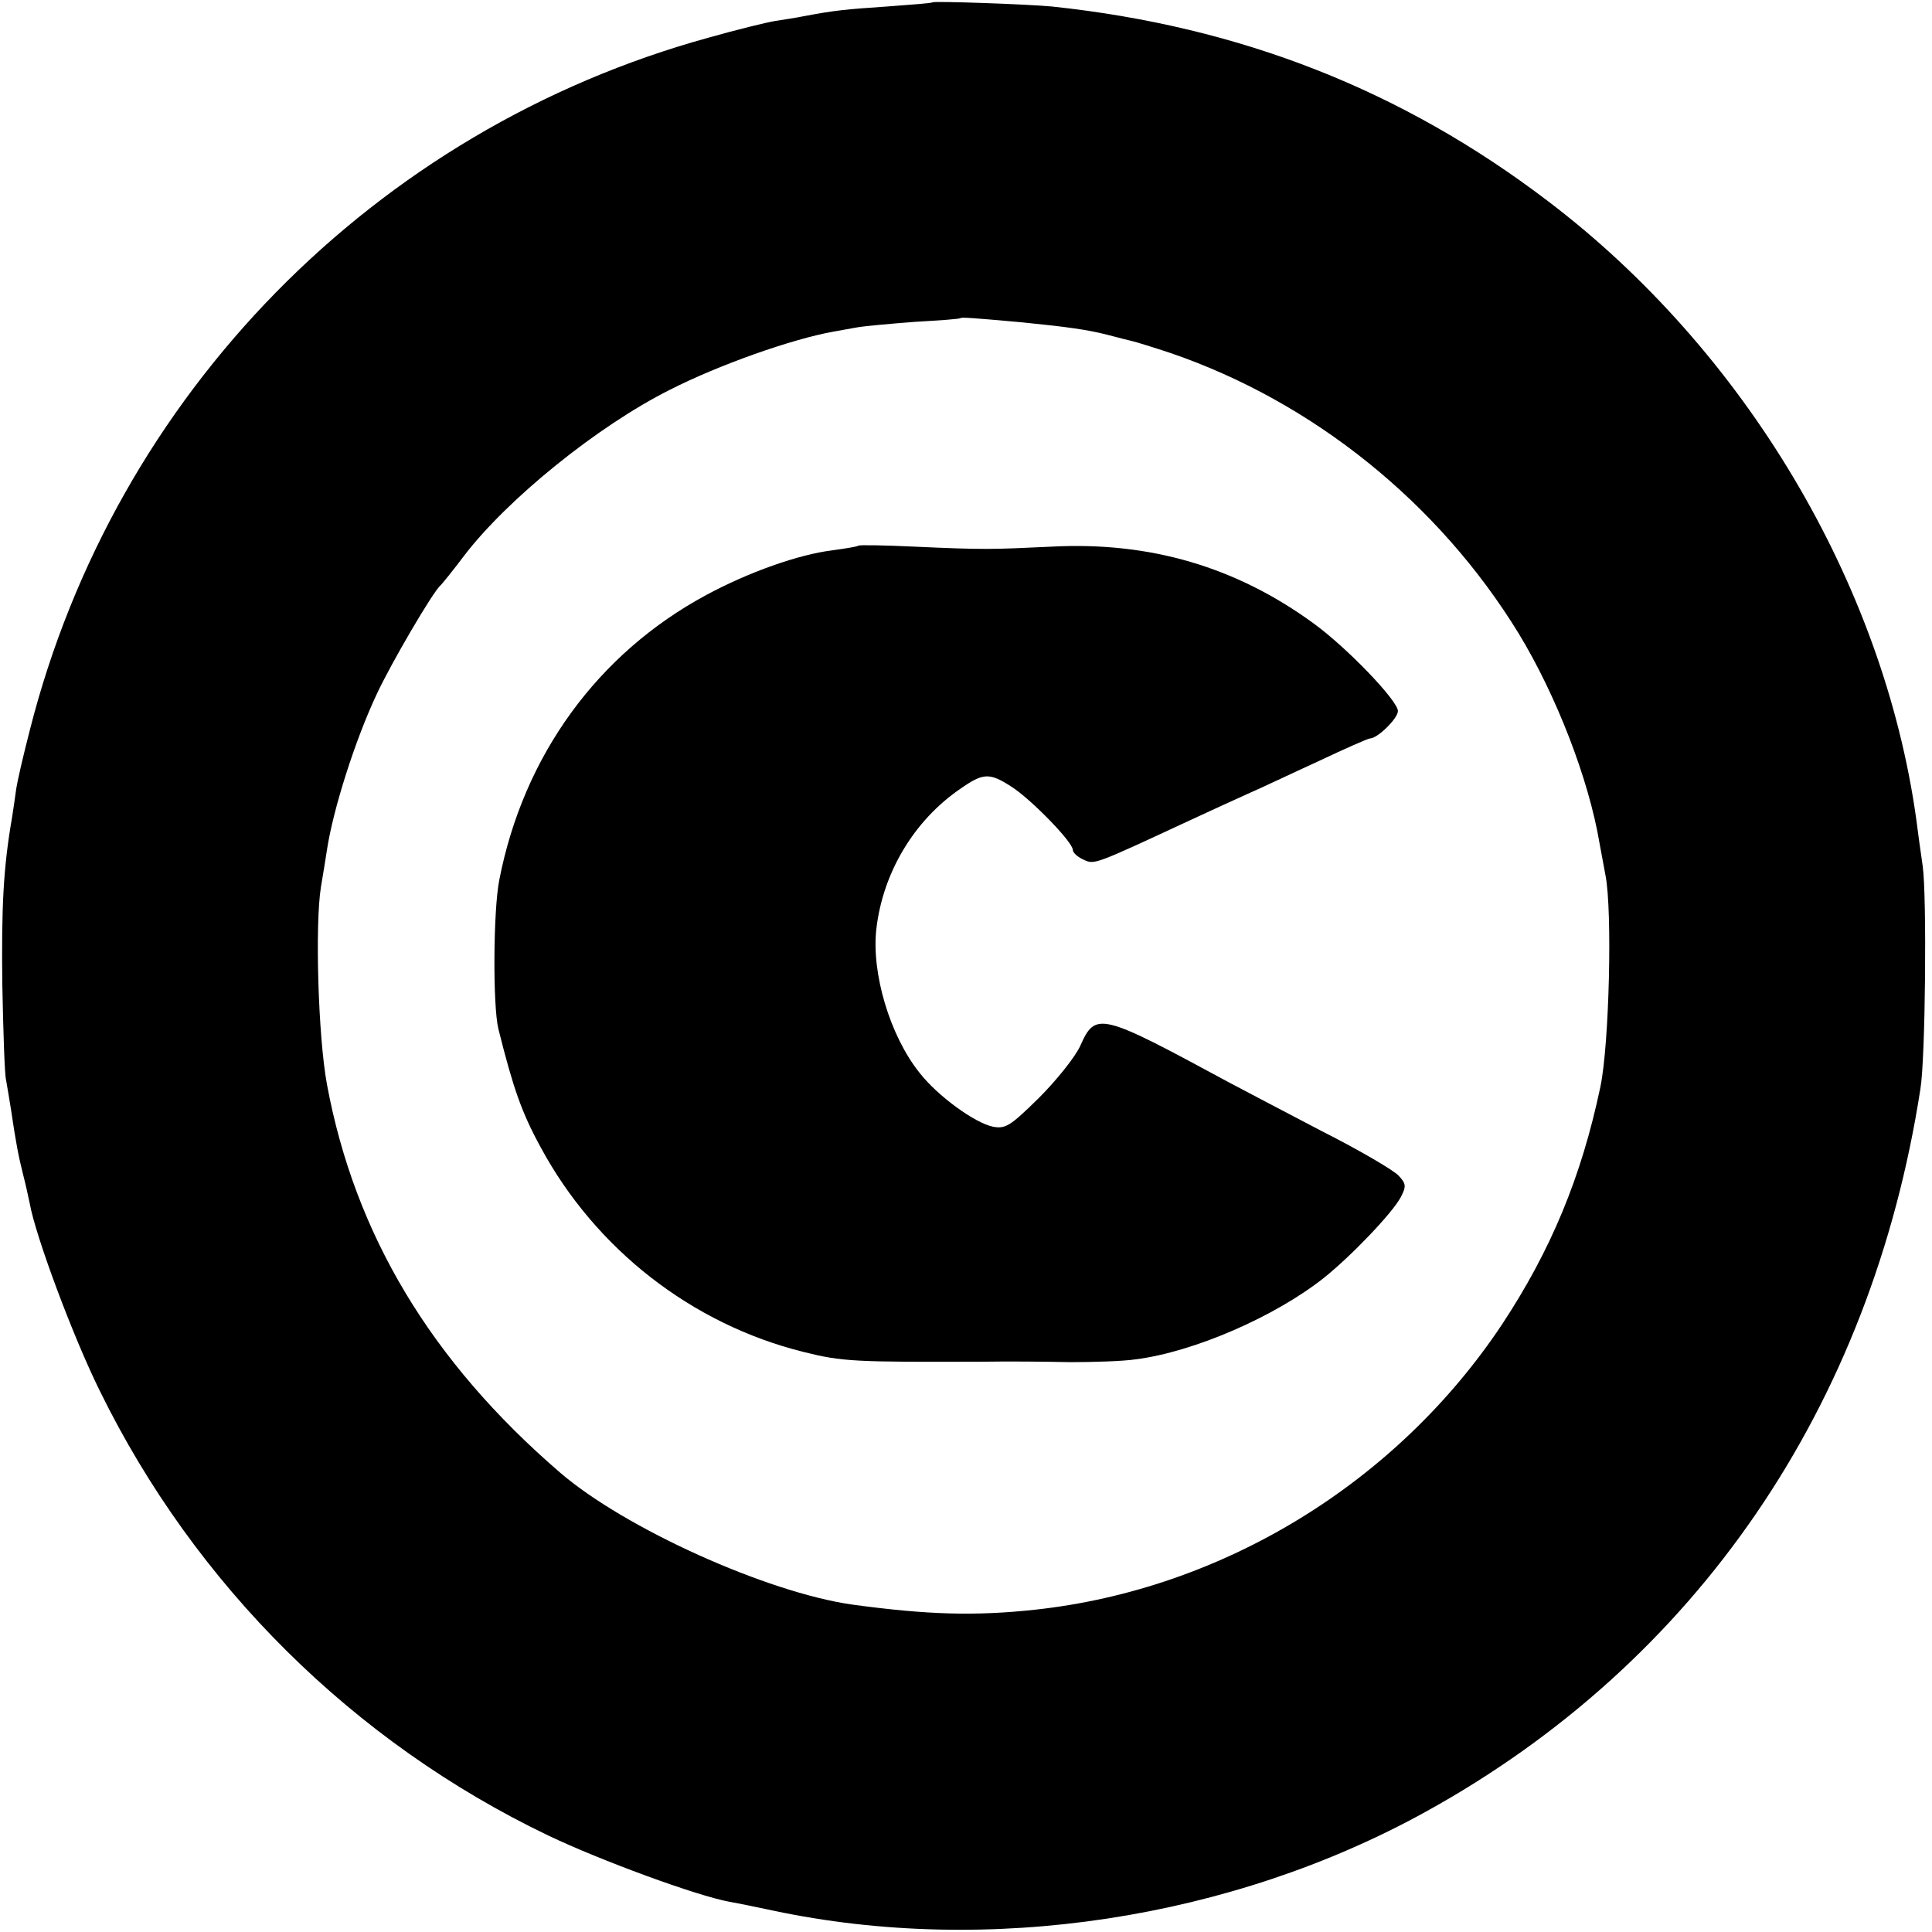 <?xml version="1.0" standalone="no"?>
<!DOCTYPE svg PUBLIC "-//W3C//DTD SVG 20010904//EN"
 "http://www.w3.org/TR/2001/REC-SVG-20010904/DTD/svg10.dtd">
<svg version="1.0" xmlns="http://www.w3.org/2000/svg"
 width="416pt" height="416pt" viewBox="0 0 416 416"
 preserveAspectRatio="xMidYMid meet">
<g transform="translate(0,416) scale(0.1,-0.1)"
fill="#000000" stroke="none">
<path d="M2008 4155 c-2 -2 -46 -5 -98 -9 -88 -6 -111 -8 -180 -21 -14 -3 -41
-7 -60 -10 -19 -3 -84 -19 -144 -36 -720 -198 -1279 -769 -1462 -1492 -14 -54
-27 -111 -29 -125 -2 -15 -6 -43 -9 -62 -19 -109 -23 -194 -21 -360 2 -102 5
-194 8 -205 2 -11 7 -41 11 -66 10 -68 16 -100 26 -139 5 -19 11 -47 14 -61
12 -69 93 -287 151 -404 205 -418 546 -756 965 -957 113 -54 320 -130 391
-143 13 -2 56 -11 94 -19 462 -98 985 -19 1405 213 582 321 959 871 1065 1556
11 66 14 416 5 480 -5 33 -11 79 -14 102 -71 507 -369 1008 -793 1330 -314
239 -662 376 -1068 419 -53 5 -253 12 -257 9z m192 -689 c100 -10 142 -16 185
-27 22 -6 47 -12 55 -14 8 -2 44 -13 80 -25 307 -105 578 -323 750 -604 81
-133 151 -314 174 -451 3 -16 9 -48 13 -70 15 -77 8 -364 -11 -455 -41 -195
-107 -353 -212 -512 -227 -341 -601 -570 -1005 -614 -130 -14 -232 -11 -394
11 -183 26 -490 164 -630 285 -277 239 -441 512 -501 835 -19 103 -26 344 -13
425 5 30 11 66 13 80 13 86 60 235 107 335 30 65 123 224 138 235 3 3 26 31
50 63 93 122 288 280 444 358 104 53 262 109 352 125 11 2 34 6 50 9 17 3 73
8 125 12 52 3 96 6 98 8 3 2 21 1 132 -9z"/>
<path d="M1848 2985 c-2 -2 -27 -6 -56 -10 -73 -9 -180 -47 -271 -96 -234
-126 -394 -346 -446 -614 -13 -66 -14 -270 -2 -320 32 -128 50 -180 91 -255
118 -219 325 -381 566 -441 84 -21 110 -22 390 -21 52 1 136 0 185 -1 50 0
113 2 140 6 126 16 300 92 405 175 59 47 148 140 166 174 12 23 12 29 -4 46
-9 11 -84 55 -167 97 -82 43 -172 90 -200 105 -277 150 -286 152 -319 78 -11
-24 -51 -74 -89 -112 -62 -61 -72 -67 -99 -62 -39 8 -119 66 -158 116 -64 80
-104 215 -93 310 14 121 81 233 180 301 50 35 63 36 111 5 41 -26 132 -119
132 -136 0 -6 10 -15 23 -21 24 -11 21 -12 232 86 39 18 93 43 120 55 28 12
97 45 154 71 57 27 107 49 111 49 16 0 60 43 60 59 0 22 -109 136 -182 189
-166 121 -351 176 -563 165 -129 -6 -143 -7 -297 0 -64 3 -118 4 -120 2z"/>
</g>
</svg>
